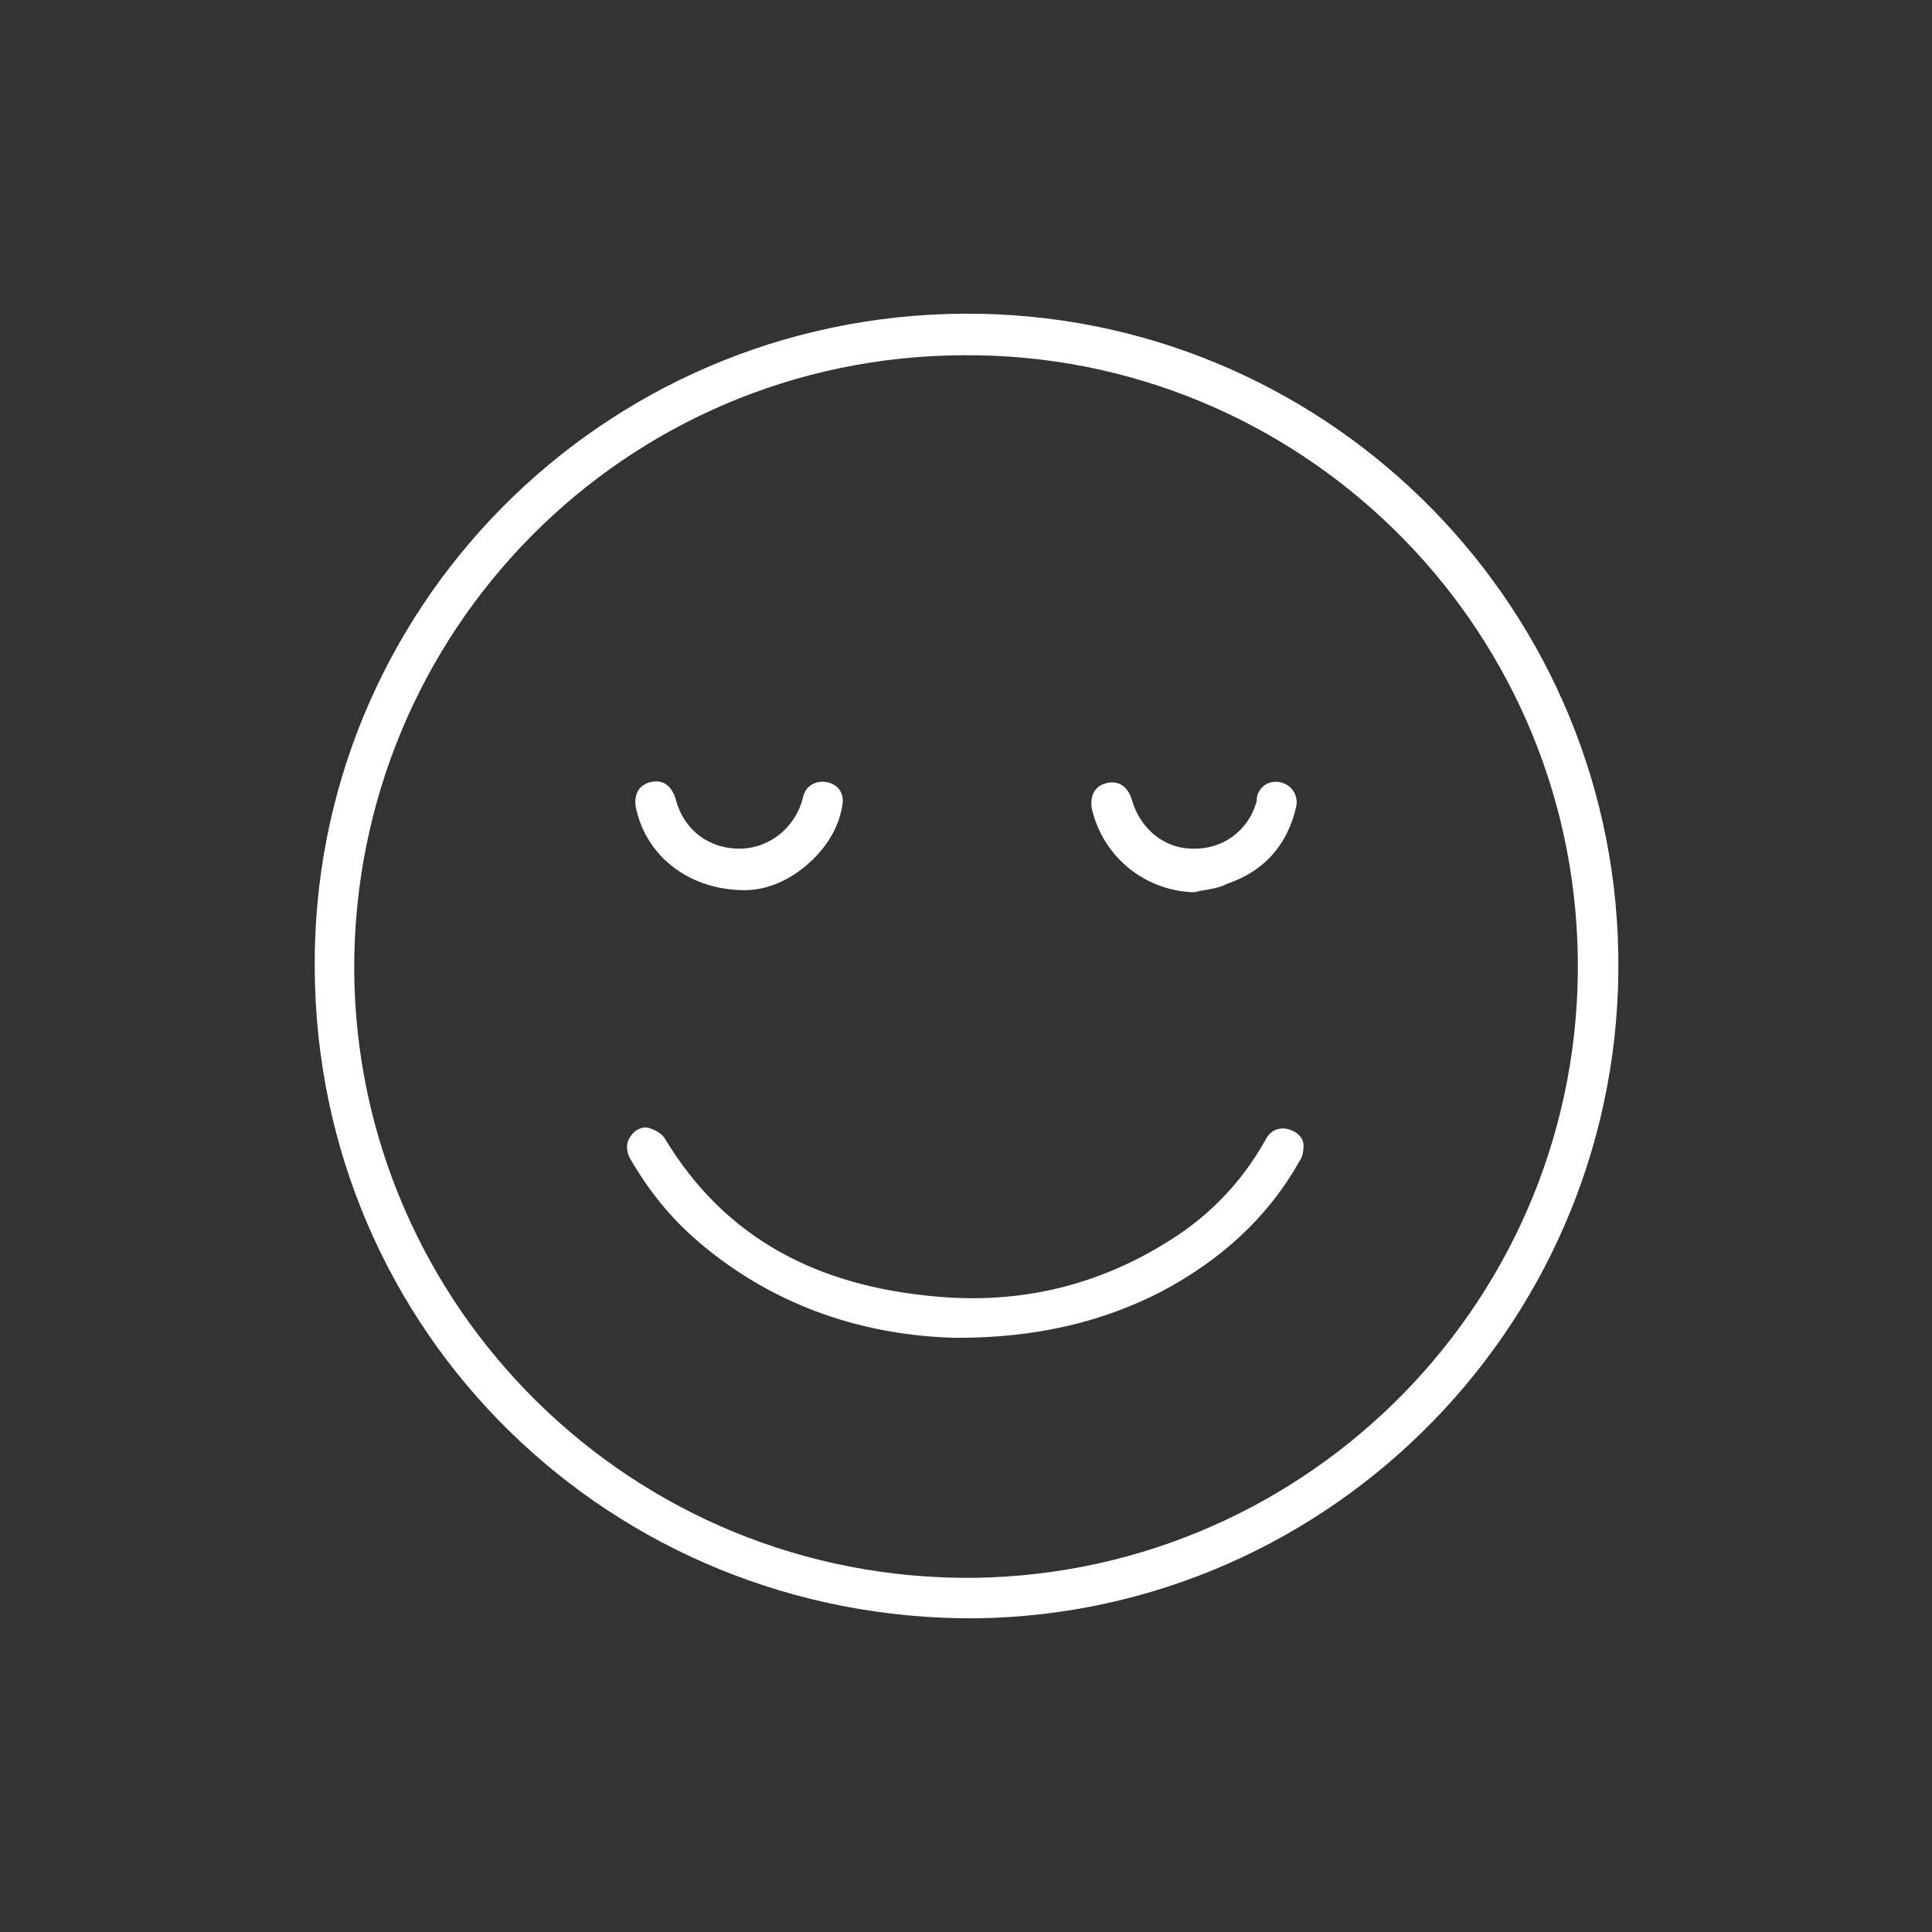 <?xml version="1.0" encoding="utf-8"?>
<!-- Generator: Adobe Illustrator 24.0.1, SVG Export Plug-In . SVG Version: 6.00 Build 0)  -->
<svg version="1.1" xmlns="http://www.w3.org/2000/svg" xmlns:xlink="http://www.w3.org/1999/xlink" x="0px" y="0px"
	 viewBox="0 0 186 186" style="enable-background:new 0 0 186 186;" xml:space="preserve">
<rect x="0" y="0" width="186" height="186" fill="#333333" stroke="none"/>
<style type="text/css">
	.st0{fill:#FFFFFF;}
	.st1{display:none;}
	.st2{display:inline;fill:#FFFFFF;}
	.st3{display:inline;}
</style>
<g id="Capa_3">
	<g>
		<path class="st0" d="M93.9,155.8c-35.1,0.2-63.4-27.5-63.6-62.5C30,58.7,57.9,30.4,92.8,30.2c34.2-0.2,62.4,27.2,63,61.6
			C156.4,126.9,128.3,155.4,93.9,155.8z M93.9,151.9c32.3-0.5,58.5-27.1,58-59.8c-0.5-32.3-27-58.1-59.1-57.9
			C60.1,34.3,34,60.8,34.1,93.4C34.3,125.7,60.8,152.3,93.9,151.9z"/>
		<path class="st0" d="M92.1,128.8c-8.7-0.2-17.4-2.9-24.8-9.2c-2.7-2.3-4.8-4.9-6.6-8c-0.4-0.7-0.5-1.5,0-2.2
			c0.4-0.6,1.1-1,1.8-0.8c0.6,0.2,1.2,0.5,1.5,1c5.9,9.8,14.9,14.2,25.9,15.2c8.2,0.8,15.9-1,22.9-5.5c3.8-2.4,6.8-5.6,9-9.5
			c0.5-1,1.3-1.3,2.2-1.1c0.8,0.2,1.5,0.8,1.5,1.6c0,0.5-0.1,1.1-0.4,1.5c-3.1,5.5-7.6,9.5-13.2,12.5
			C106.1,127.3,99.7,128.8,92.1,128.8z"/>
		<path class="st0" d="M115,85.9c-4.6-0.1-8.6-3.2-9.8-7.7c-0.4-1.4,0.1-2.5,1.3-2.8c1.2-0.3,2.1,0.3,2.5,1.7
			c0.8,2.7,3.1,4.6,5.8,4.6c2.9,0.1,5.3-1.7,6.1-4.3c0.1-0.2,0.1-0.4,0.1-0.6c0.2-1.1,1.2-1.7,2.2-1.5c1.1,0.2,1.8,1.2,1.6,2.3
			c-0.8,3.7-3.1,6.3-6.7,7.5C117.2,85.6,116.1,85.6,115,85.9z"/>
		<path class="st0" d="M71.7,85.7c-5.2,0-9.3-3.1-10.4-7.6c-0.4-1.4,0.1-2.5,1.3-2.8c1.2-0.3,2.1,0.3,2.5,1.8
			c0.8,2.9,3.3,4.7,6.3,4.6c2.8-0.1,5.2-2.1,5.9-4.9c0.2-1.1,1.2-1.7,2.3-1.5c1.1,0.2,1.7,1.1,1.5,2.2c-0.3,1.9-1.2,3.5-2.5,4.9
			C76.5,84.6,74,85.7,71.7,85.7z"/>
	</g>
</g>
<g id="Capa_1" class="st1">
	<path class="st2" d="M58.8,158.1c-6,0-12,0-18,0c-5.7,0-10.7-3.6-12.3-8.8c-1.7-5.5,0.4-11.3,5.3-14.4c0.4-0.3,0.9-0.6,1.4-0.9
		l1.5-0.9l-1.6-1.6c-0.7-0.7-1.4-1.4-2.1-2.1l-0.1-0.1c-2-2-4-4-6.1-6c-0.8-0.8-1.3-1.4-1-2.6l0.6-0.8c0.6-0.7,1.3-1.5,2-2.3
		c2.1-2.3,4.1-4.5,6.2-6.8c4.5-4.9,9.2-10,13.7-15c1.2-1.3,1.9-2.8,2.3-3.9c1-2.8,2.1-5.7,3-8.4c0.9-2.6,1.8-5.2,2.8-7.7
		c2.6-6.9,7.5-11.1,14.8-12.6c0.9-0.2,2-0.2,2.9-0.2l0.8,0c1,0,2,0,3-0.1c0.6,0,1.1,0,1.7,0c0.3,0,0.4-0.2,0.5-0.3
		c0,0,0.1-0.1,0.1-0.1l0.4-0.4l-0.4-0.4c-4.8-4.5-7-9.9-6.5-16.1c0.4-4.9,2.5-9.1,6.2-12.5c3.6-3.3,8.2-5.1,13-5.1
		c5,0,9.8,2,13.5,5.5c3.6,3.5,5.7,8.5,5.7,13.6c0,5.4-2.3,10.6-6.8,15l-1,1h1.4c0.6,0,1.2,0,1.8,0c0.5,0,1,0,1.5,0
		c0.6,0,1.2,0,1.8,0c0.3,0,0.5,0,0.8,0c6.6,0,14.7,4,17.9,13.1l1.6,4.5c1.4,3.8,2.7,7.6,4,11.4c0.6,1.6,1.4,3,2.6,4.3
		c6.3,6.8,12.5,13.7,18.8,20.5l2.5,2.7c0.8,0.8,1.4,1.5,1,2.9l-10.7,10.8l1.4,0.8c0.5,0.3,0.9,0.5,1.2,0.7c5,3.1,7.2,8.7,5.6,14.3
		c-1.6,5.6-6.4,9.2-12.2,9.2c-10.2,0-20.4,0-30.6,0l-32.5,0L58.8,158.1z M123,154.7c2.2,0,4.4,0,6.7,0c2.2,0,4.4,0,6.7,0
		c3,0,6,0,9-0.1c3.2,0,6.1-1.5,7.8-4.1c1.7-2.5,2-5.6,0.9-8.5c-1.4-3.7-4.8-5.9-9.1-5.9c-3.7,0-7.4,0-11,0c-5.5,0-11,0-16.5,0
		l-0.6,0c-0.5,0-0.9,0.1-1.3,0.2c-0.2,0-0.4,0.1-0.5,0.1l-0.5,0.1v18.2H123L123,154.7z M40.9,136.3c-0.4,0-0.8,0-1.1,0
		c-2.9,0.3-5.5,1.9-7.1,4.3c-1.5,2.4-1.8,5.3-0.9,8c1.4,3.9,4.8,6.2,9.5,6.2c9.4,0,18.9,0,28.3,0c12.9,0,25.7,0,38.6,0
		c0.5,0,1-0.1,1.5-0.1c0.2,0,0.5-0.1,0.7-0.1l0.5-0.1c0,0,0-12,0-16c0-0.3,0-0.6,0-1l-0.1-1.2L40.9,136.3z M75,92.2
		c0,7.2,0,14.7,0,22.1c0,0.7-0.3,1.5-0.8,2.5c-1.5,2.8-3.1,5.6-4.6,8.4c-0.8,1.4-1.6,2.8-2.4,4.3c-0.3,0.5-0.5,1-0.8,1.6l-0.4,0.8
		l-0.4,0.8h55.1l-0.9-1.7c-0.3-0.6-0.6-1.1-0.9-1.6l-1.5-2.6c-1.8-3.2-3.6-6.5-5.4-9.8c-0.6-1.1-0.9-2.3-0.9-3.6c0-6,0-11.9,0-17.9
		l0-7.6c0-0.2,0-0.4,0-0.6c0-0.4-0.1-0.8,0.1-1c0.4-0.7,1-1.3,1.5-1.6c0.1-0.1,0.2-0.1,0.4-0.1c0.4,0,0.9,0.3,1.2,0.9
		c0.3,0.5,0.5,1.2,0.8,1.8l1.4,3.9c1.9,5.3,3.9,10.6,5.8,16c0.6,1.6,1.4,2.9,2.6,4.1c4.4,4.3,8.7,8.7,13.1,13l5.7,5.7
		c0.4,0.4,0.8,0.7,1.1,1l0.7,0.7l10.7-10.6l-0.8-0.9c-0.3-0.4-0.7-0.8-1.1-1.3l-4.7-5.1c-4.5-4.9-9.2-10-13.8-15
		c-1.8-1.9-3-3.9-3.8-6.3c-1.8-5.2-3.7-10.5-5.5-15.4c-2.5-6.9-8.2-10.9-15.6-10.9c-5.8,0-11.7,0-17.5,0c-5.9,0-11.8,0-17.7,0
		c-7.7,0-13.2,3.9-15.8,11.3c-0.7,2-1.4,4-2.1,6c-1.2,3.4-2.5,7-3.8,10.5c-0.5,1.4-1.3,2.7-2.2,3.7c-4.6,5.1-9.2,10.2-13.8,15.1
		c-2,2.2-4.1,4.5-6.1,6.7c-0.4,0.4-0.7,0.9-0.9,1.1l-0.1,0.1l-0.3,0.4L41.1,132l0.4-0.5c0.1-0.1,0.3-0.3,0.4-0.5
		c0.3-0.4,0.7-0.9,1.1-1.3l0.6-0.6c5.7-5.7,11.5-11.6,17.3-17.3c1.4-1.4,2.4-2.9,3-4.7c1.6-4.5,3.3-9.1,4.9-13.5
		c0.8-2.3,1.7-4.5,2.5-6.8c0.4-1.1,0.8-1.8,1.7-1.9c0.1,0,0.2,0,0.3,0c0.5,0,1.1,0.2,1.6,1.4L75,92.2z M114.4,99.9v14.5l10.2,18.3
		h16.6l-1.7-1.8c-0.5-0.5-0.9-0.9-1.3-1.4l-3.9-3.9c-4.1-4.1-8.3-8.3-12.5-12.5c-1.3-1.3-2.2-2.7-2.7-4.3c-0.7-2.1-1.5-4.2-2.3-6.3
		c-0.3-0.9-0.7-1.8-1-2.6l-0.2-0.5l-1.2-3.1V99.9z M69.3,102.7c-0.8,2.2-1.6,4.4-2.4,6.6c-0.5,1.4-1.2,2.6-2.3,3.6
		c-4.6,4.6-9.3,9.2-13.8,13.7l-3,3c-0.4,0.4-0.8,0.9-1.3,1.4l-1.5,1.7h16.5l2.4-4.3c2.4-4.3,4.8-8.5,7.1-12.8
		c0.4-0.8,0.7-1.7,0.7-2.6c0-3.2,0-6.4,0-9.5l0.2-8.3C71.8,95.2,69.6,101.8,69.3,102.7z M93,31.3c-4.2,0-8.2,1.7-11.2,4.8
		c-3,3-4.6,7-4.6,11.2c0.1,8.6,7.2,15.6,15.8,15.6c4.3,0,8.2-1.7,11.2-4.8c3-3,4.6-7,4.6-11.2C108.7,38.3,101.6,31.3,93,31.3
		L93,31.3L93,31.3z"/>
</g>
<g id="Capa_2" class="st1">
	<g class="st3">
		<path class="st0" d="M93,156.6c-35.1,0-63.6-28.5-63.6-63.6c0-35,28.5-63.5,63.5-63.6l0.1,0c35,0,63.5,28.5,63.5,63.6
			c0,16.9-6.6,32.9-18.6,44.9C126,149.9,110,156.6,93,156.6L93,156.6z M93,34.3c-32.3,0-58.6,26.3-58.7,58.7
			c-0.1,32.3,26.2,58.7,58.6,58.8h0.2c32.2,0,58.5-26.2,58.6-58.5c0.1-32.4-26.1-58.8-58.5-58.9H93z"/>
		<path class="st0" d="M93,123.7c-10-0.1-18-4.5-24.3-13.5l-0.1-0.2c-0.4-0.5-0.8-1.1-1.1-1.6c-0.7-1.2-0.4-2.6,0.7-3.3
			c0.4-0.3,0.9-0.4,1.3-0.4c0.8,0,1.5,0.4,2,1c0.4,0.5,0.7,1,1.1,1.5c0.6,0.9,1.3,1.8,2,2.7c4.9,5.8,11.4,8.9,18.4,8.9
			c7.2,0,13.8-3.3,18.7-9.3c0.7-0.8,1.3-1.7,1.9-2.6c0.2-0.3,0.5-0.7,0.7-1c0.6-0.9,1.4-1.3,2.2-1.3c0.5,0,0.9,0.1,1.3,0.4
			c1.2,0.8,1.4,2.2,0.5,3.6c-4.7,7.1-9.8,11.3-16.1,13.4c-2,0.7-4.2,1-6.5,1.4c-0.3,0.1-0.7,0.1-1,0.2L93,123.7z"/>
		<path class="st0" d="M71.8,81.3c-2.6,0-4.8-2.1-4.8-4.7c0-1.3,0.5-2.5,1.4-3.4c0.9-0.9,2.1-1.4,3.4-1.4c2.6,0,4.8,2.1,4.8,4.7
			c0,1.3-0.5,2.5-1.4,3.4C74.3,80.8,73.1,81.3,71.8,81.3L71.8,81.3z"/>
		<path class="st0" d="M114.1,81.3c-2.6,0-4.7-2.1-4.8-4.7c0-2.6,2.1-4.8,4.7-4.8c2.7,0,4.9,2.1,4.9,4.7c0,1.3-0.5,2.5-1.4,3.4
			C116.6,80.8,115.4,81.3,114.1,81.3L114.1,81.3z"/>
	</g>
</g>
</svg>
